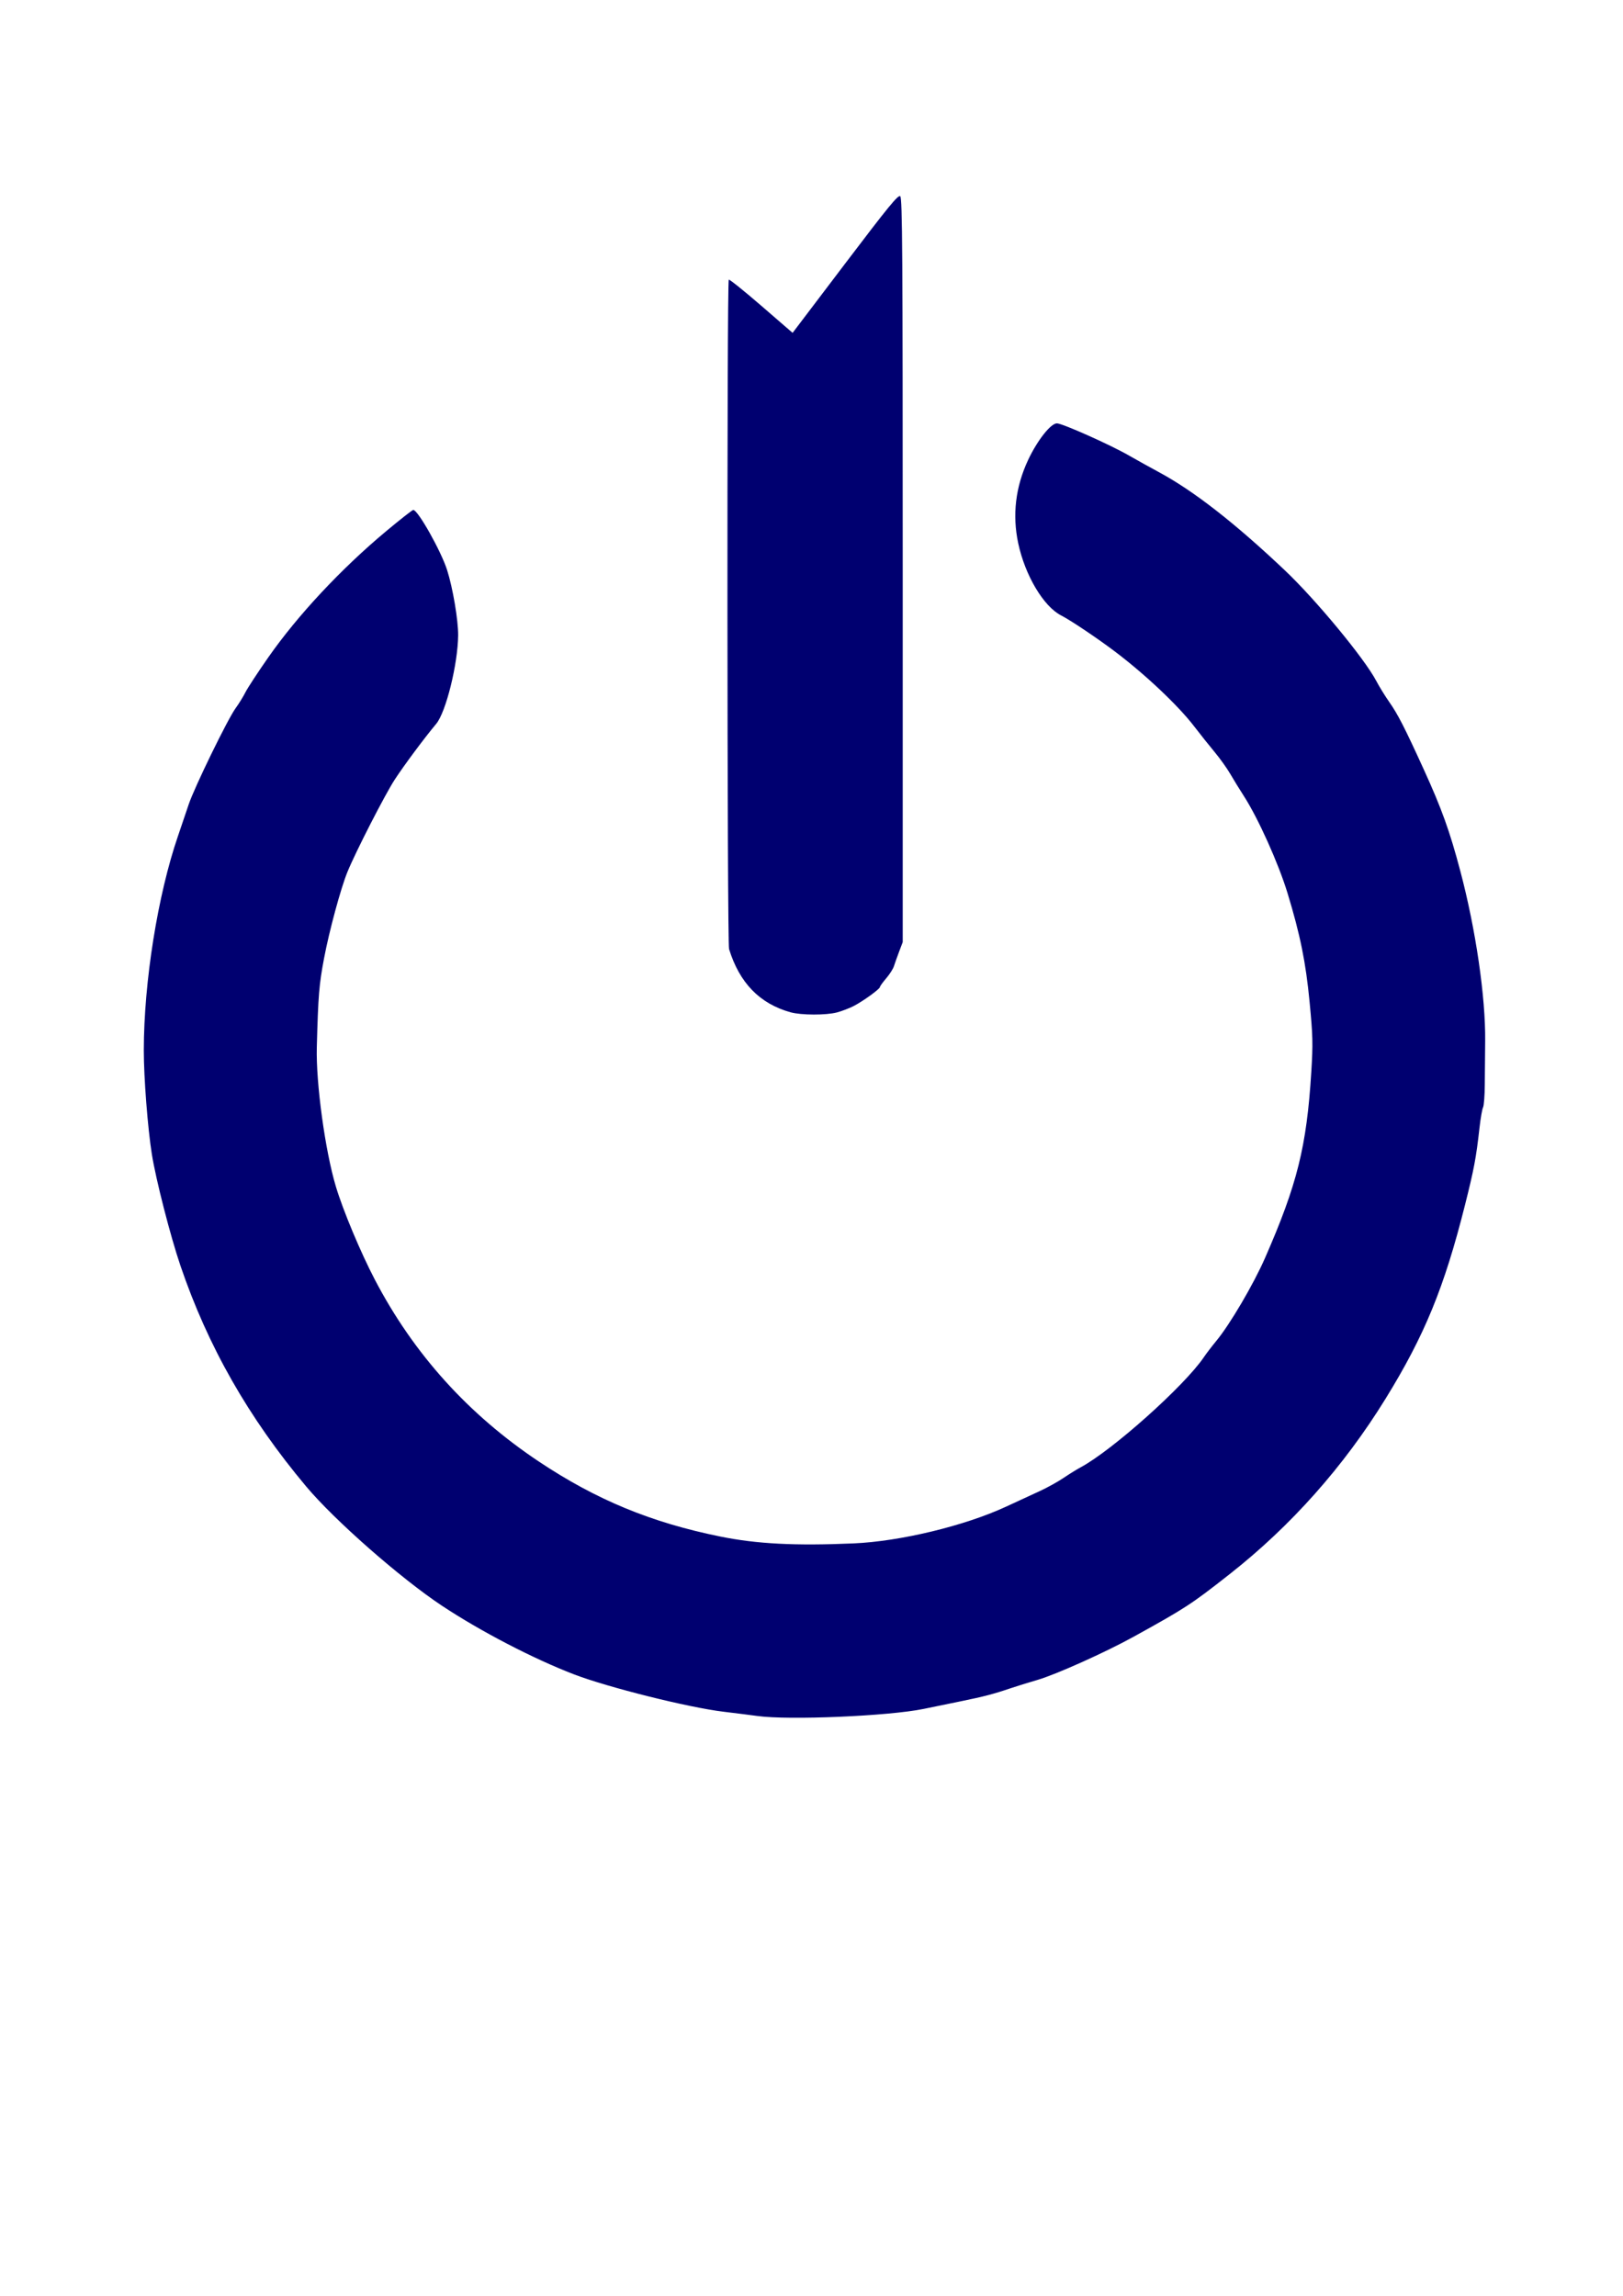 <?xml version="1.0" encoding="UTF-8" standalone="no"?>
<!-- Created with Inkscape (http://www.inkscape.org/) -->

<svg
   width="210mm"
   height="297mm"
   viewBox="0 0 210 297"
   version="1.1"
   id="svg1"
   xml:space="preserve"
   inkscape:version="1.3 (0e150ed6c4, 2023-07-21)"
   sodipodi:docname="Power vectoriel.svg"
   xmlns:inkscape="http://www.inkscape.org/namespaces/inkscape"
   xmlns:sodipodi="http://sodipodi.sourceforge.net/DTD/sodipodi-0.dtd"
   xmlns="http://www.w3.org/2000/svg"
   xmlns:svg="http://www.w3.org/2000/svg"><sodipodi:namedview
     id="namedview1"
     pagecolor="#505050"
     bordercolor="#eeeeee"
     borderopacity="1"
     inkscape:showpageshadow="0"
     inkscape:pageopacity="0"
     inkscape:pagecheckerboard="0"
     inkscape:deskcolor="#d1d1d1"
     inkscape:document-units="mm"
     inkscape:zoom="0.90509668"
     inkscape:cx="381.17475"
     inkscape:cy="534.19708"
     inkscape:window-width="1920"
     inkscape:window-height="1046"
     inkscape:window-x="-11"
     inkscape:window-y="-11"
     inkscape:window-maximized="1"
     inkscape:current-layer="layer1" /><defs
     id="defs1" /><g
     inkscape:label="Calque 1"
     inkscape:groupmode="layer"
     id="layer1"><path
       id="path1"
       style="fill:#000070;fill-opacity:1;stroke-width:1;image-rendering:auto"
       d="m 116.481,25.389 c -0.264,-0.219 -1.526,1.323 -7.123,8.703 l -6.803,8.969 -4.042,-3.496 c -2.223,-1.923 -4.12,-3.447 -4.216,-3.388 -0.254,0.157 -0.219,85.777 0.036,86.601 1.353,4.379 3.967,7.067 7.955,8.178 1.37,0.382 4.609,0.391 6.01,0.017 0.624,-0.167 1.591,-0.537 2.149,-0.822 1.202,-0.614 3.407,-2.209 3.407,-2.464 0,-0.098 0.364,-0.604 0.809,-1.124 0.445,-0.52 0.896,-1.226 1.003,-1.571 0.107,-0.345 0.407,-1.187 0.666,-1.871 l 0.471,-1.244 V 73.765 c 0,-41.188 -0.046,-48.148 -0.321,-48.376 z m 20.293,29.38 c -0.79,-0.039 -2.551,2.187 -3.746,4.735 -1.63,3.475 -2.063,7.111 -1.282,10.772 0.888,4.164 3.278,8.182 5.559,9.344 1.186,0.604 4.489,2.815 6.825,4.567 3.958,2.969 8.299,7.059 10.389,9.787 0.764,0.998 1.955,2.492 2.645,3.32 0.69,0.828 1.601,2.104 2.025,2.835 0.424,0.731 1.215,2.018 1.758,2.859 1.838,2.846 4.468,8.692 5.639,12.532 1.646,5.398 2.372,8.972 2.863,14.115 0.421,4.403 0.444,5.375 0.22,9.017 -0.593,9.643 -1.819,14.576 -5.993,24.102 -1.489,3.399 -4.54,8.589 -6.293,10.708 -0.569,0.687 -1.295,1.637 -1.615,2.11 -2.498,3.699 -11.842,12.05 -15.947,14.252 -0.499,0.268 -1.5,0.888 -2.225,1.379 -0.725,0.491 -2.103,1.253 -3.062,1.693 -0.959,0.44 -2.918,1.344 -4.352,2.01 -5.354,2.484 -13.704,4.498 -19.73,4.757 -7.561,0.326 -12.516,0.072 -17.236,-0.884 -8.939,-1.809 -16.05,-4.745 -23.472,-9.691 -9.149,-6.097 -16.234,-13.953 -21.251,-23.561 -1.849,-3.542 -4.099,-8.915 -5.032,-12.02 -1.392,-4.631 -2.591,-13.386 -2.468,-18.029 0.178,-6.721 0.291,-8.103 0.939,-11.519 0.681,-3.589 2.157,-9.035 3.023,-11.16 1.066,-2.614 4.893,-10.079 6.14,-11.978 1.25,-1.904 3.798,-5.326 5.349,-7.185 1.258,-1.507 2.801,-7.739 2.836,-11.453 0.018,-1.934 -0.689,-6.119 -1.425,-8.43 -0.785,-2.466 -3.779,-7.786 -4.381,-7.786 -0.119,0 -1.711,1.249 -3.539,2.776 -5.812,4.856 -11.408,10.846 -15.204,16.274 -1.352,1.933 -2.689,3.974 -2.971,4.535 -0.282,0.561 -0.859,1.497 -1.283,2.078 -1.018,1.398 -5.346,10.276 -6.063,12.436 -0.31,0.935 -0.933,2.772 -1.383,4.082 -2.62,7.619 -4.415,18.871 -4.424,27.713 -0.003,3.517 0.503,10.064 1.04,13.449 0.518,3.266 2.393,10.578 3.692,14.401 3.552,10.45 8.816,19.694 16.276,28.585 3.681,4.387 12.206,11.874 17.576,15.435 4.976,3.3 11.842,6.867 17.09,8.878 4.392,1.683 14.788,4.281 19.303,4.825 1.732,0.209 3.71,0.458 4.396,0.554 4.052,0.569 17.028,0.017 21.544,-0.916 1.185,-0.245 3.38,-0.695 4.876,-1.001 2.911,-0.595 4.194,-0.931 6.35,-1.665 0.748,-0.255 2.33,-0.745 3.515,-1.09 2.351,-0.684 8.764,-3.563 12.36,-5.548 6.776,-3.741 7.487,-4.205 12.473,-8.123 7.935,-6.235 14.753,-13.905 20.185,-22.706 5.046,-8.177 7.592,-14.385 10.273,-25.051 1.173,-4.665 1.438,-6.072 1.876,-9.978 0.14,-1.247 0.347,-2.44 0.461,-2.653 0.114,-0.213 0.215,-1.54 0.224,-2.949 0.009,-1.409 0.032,-3.94 0.05,-5.624 0.061,-5.706 -1.22,-14.467 -3.215,-21.998 -1.374,-5.186 -2.407,-8.058 -4.732,-13.154 -2.476,-5.426 -3.354,-7.141 -4.473,-8.731 -0.526,-0.748 -1.284,-1.979 -1.683,-2.734 -1.534,-2.904 -7.799,-10.481 -11.804,-14.274 -6.477,-6.135 -11.833,-10.309 -16.346,-12.734 -1.06,-0.57 -2.814,-1.544 -3.898,-2.165 -2.389,-1.369 -8.475,-4.086 -9.241,-4.124 z" /></g></svg>
